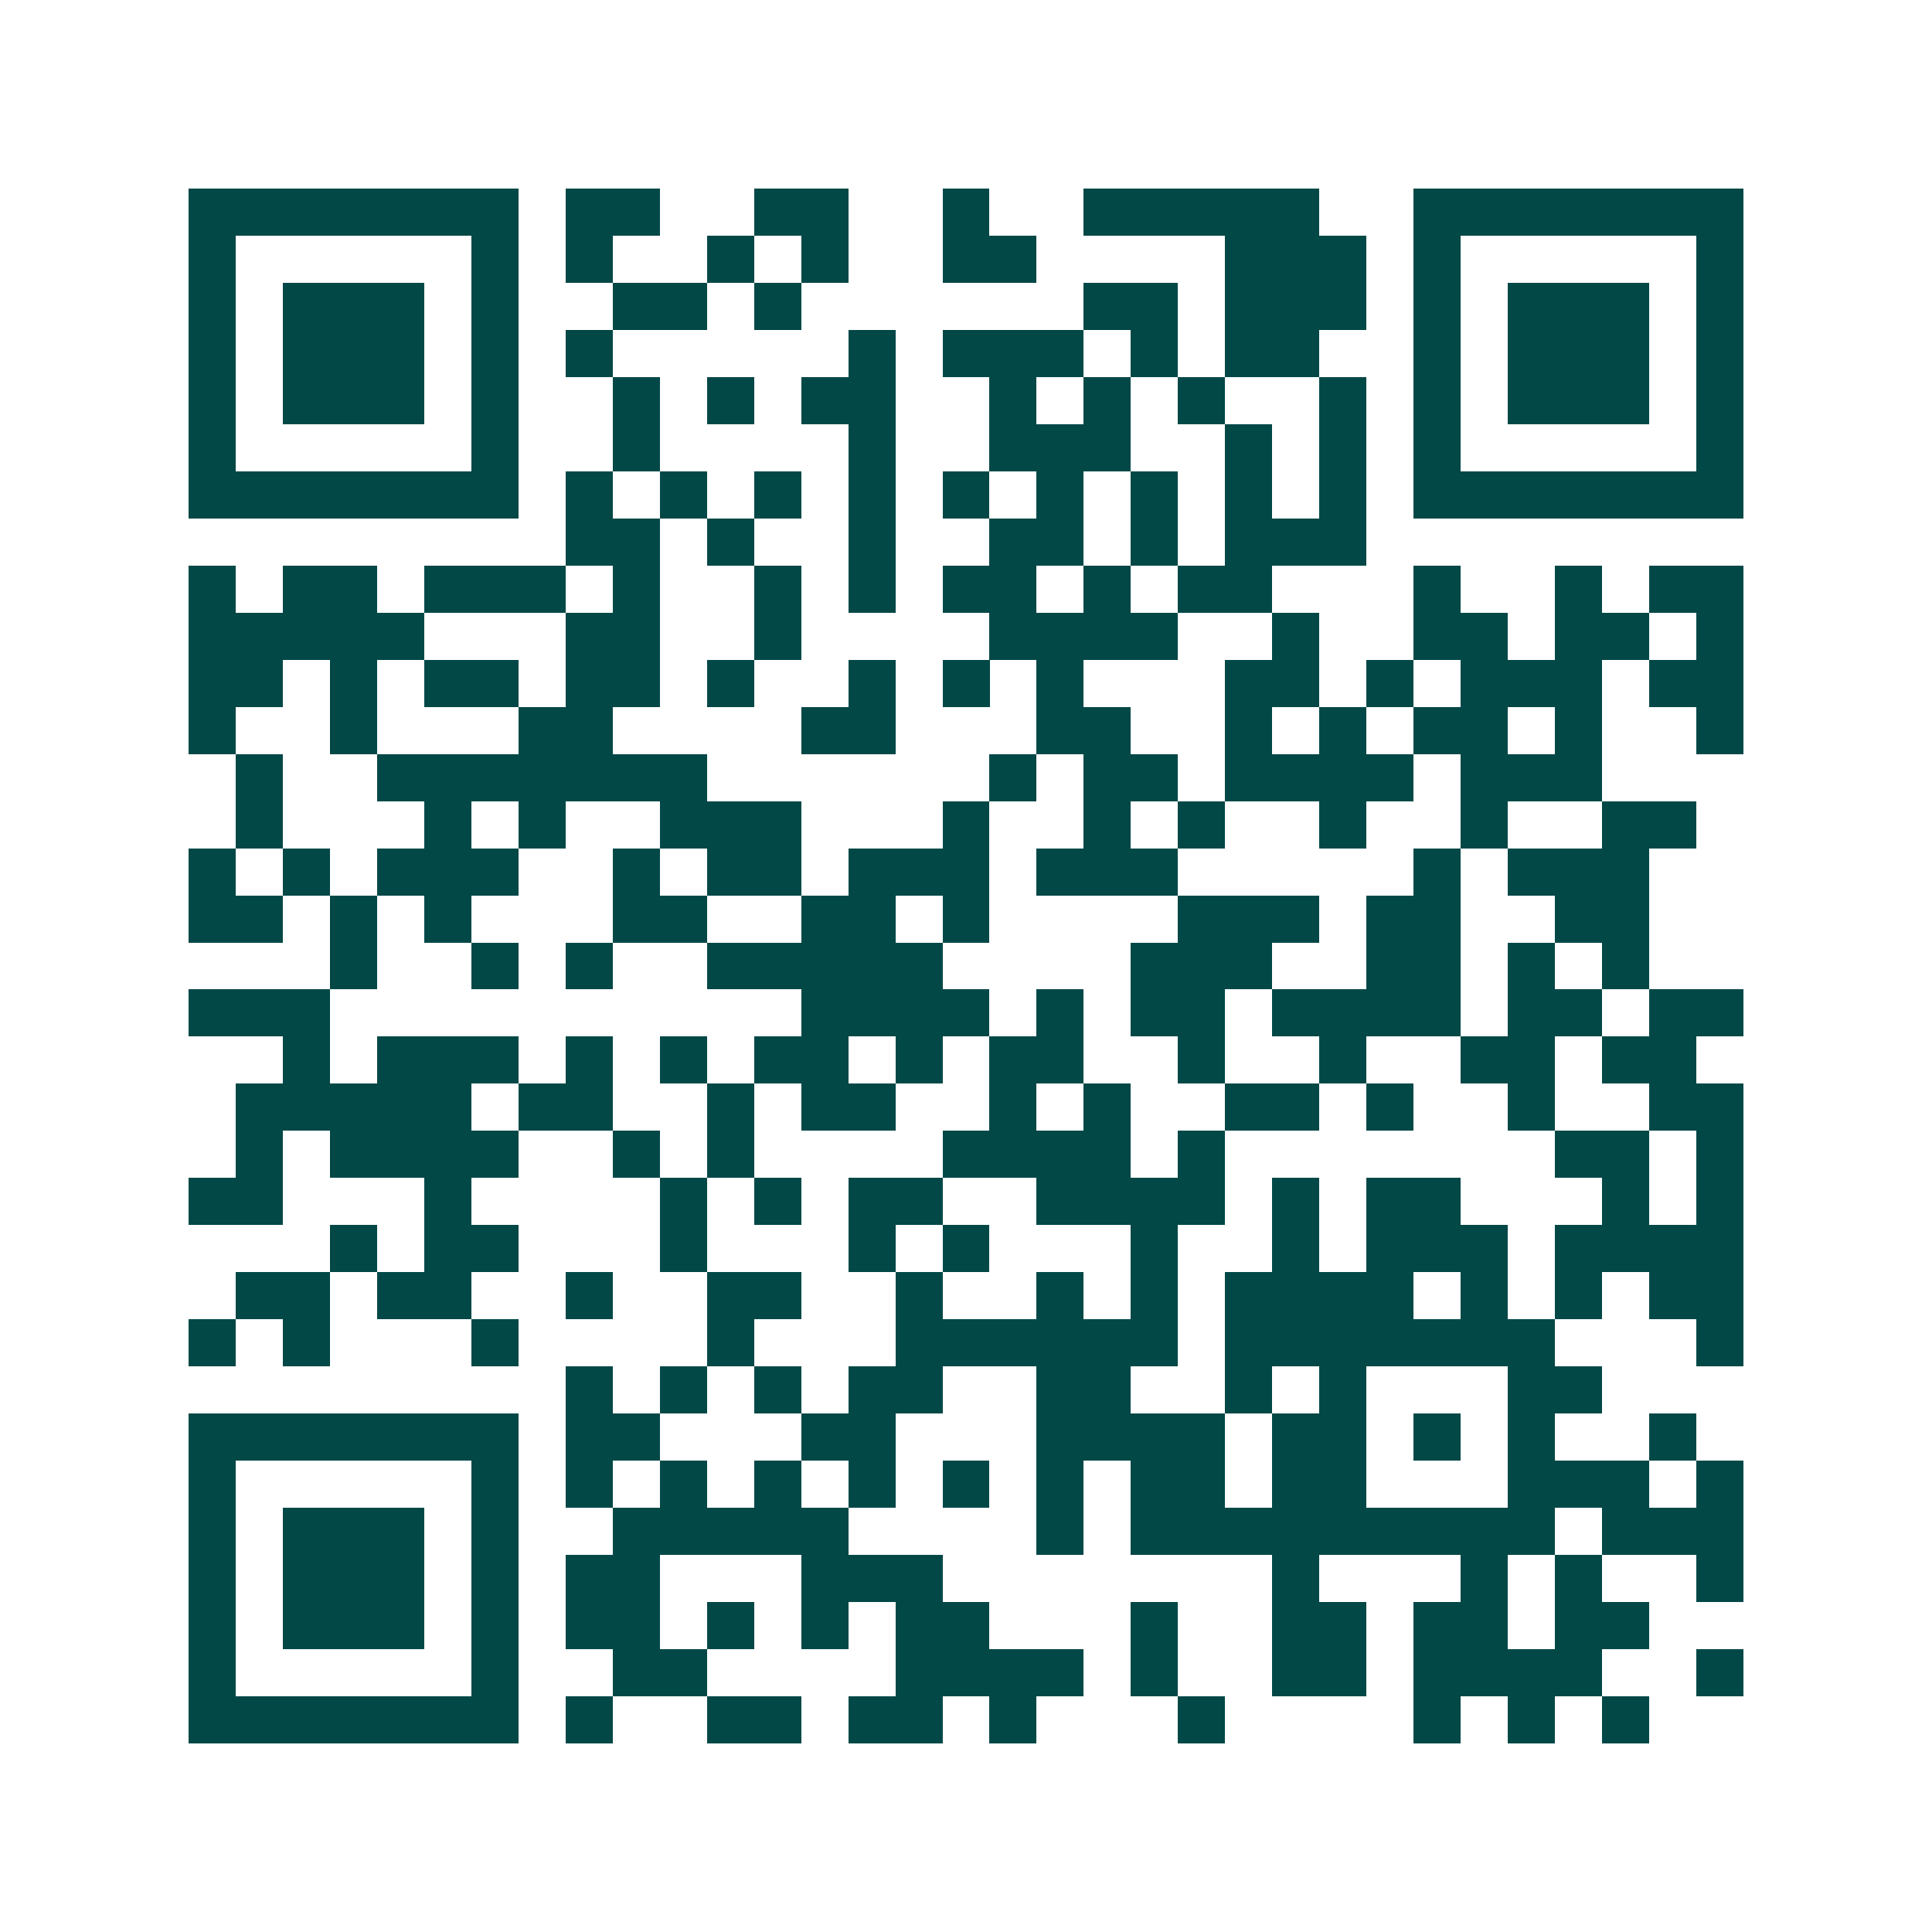 <svg xmlns="http://www.w3.org/2000/svg" width="200" height="200" viewBox="0 0 41 41" shape-rendering="crispEdges"><path fill="#ffffff" d="M0 0h41v41H0z"/><path stroke="#014847" d="M4 4.5h7m1 0h2m2 0h2m2 0h1m2 0h5m2 0h7M4 5.5h1m5 0h1m1 0h1m2 0h1m1 0h1m2 0h2m4 0h3m1 0h1m5 0h1M4 6.5h1m1 0h3m1 0h1m2 0h2m1 0h1m6 0h2m1 0h3m1 0h1m1 0h3m1 0h1M4 7.5h1m1 0h3m1 0h1m1 0h1m5 0h1m1 0h3m1 0h1m1 0h2m2 0h1m1 0h3m1 0h1M4 8.5h1m1 0h3m1 0h1m2 0h1m1 0h1m1 0h2m2 0h1m1 0h1m1 0h1m2 0h1m1 0h1m1 0h3m1 0h1M4 9.5h1m5 0h1m2 0h1m4 0h1m2 0h3m2 0h1m1 0h1m1 0h1m5 0h1M4 10.5h7m1 0h1m1 0h1m1 0h1m1 0h1m1 0h1m1 0h1m1 0h1m1 0h1m1 0h1m1 0h7M12 11.5h2m1 0h1m2 0h1m2 0h2m1 0h1m1 0h3M4 12.5h1m1 0h2m1 0h3m1 0h1m2 0h1m1 0h1m1 0h2m1 0h1m1 0h2m3 0h1m2 0h1m1 0h2M4 13.5h5m3 0h2m2 0h1m4 0h4m2 0h1m2 0h2m1 0h2m1 0h1M4 14.5h2m1 0h1m1 0h2m1 0h2m1 0h1m2 0h1m1 0h1m1 0h1m3 0h2m1 0h1m1 0h3m1 0h2M4 15.5h1m2 0h1m3 0h2m4 0h2m3 0h2m2 0h1m1 0h1m1 0h2m1 0h1m2 0h1M5 16.5h1m2 0h7m6 0h1m1 0h2m1 0h4m1 0h3M5 17.5h1m3 0h1m1 0h1m2 0h3m3 0h1m2 0h1m1 0h1m2 0h1m2 0h1m2 0h2M4 18.5h1m1 0h1m1 0h3m2 0h1m1 0h2m1 0h3m1 0h3m5 0h1m1 0h3M4 19.5h2m1 0h1m1 0h1m3 0h2m2 0h2m1 0h1m4 0h3m1 0h2m2 0h2M7 20.5h1m2 0h1m1 0h1m2 0h5m4 0h3m2 0h2m1 0h1m1 0h1M4 21.5h3m10 0h4m1 0h1m1 0h2m1 0h4m1 0h2m1 0h2M6 22.5h1m1 0h3m1 0h1m1 0h1m1 0h2m1 0h1m1 0h2m2 0h1m2 0h1m2 0h2m1 0h2M5 23.5h5m1 0h2m2 0h1m1 0h2m2 0h1m1 0h1m2 0h2m1 0h1m2 0h1m2 0h2M5 24.5h1m1 0h4m2 0h1m1 0h1m4 0h4m1 0h1m7 0h2m1 0h1M4 25.5h2m3 0h1m4 0h1m1 0h1m1 0h2m2 0h4m1 0h1m1 0h2m3 0h1m1 0h1M7 26.5h1m1 0h2m3 0h1m3 0h1m1 0h1m3 0h1m2 0h1m1 0h3m1 0h4M5 27.5h2m1 0h2m2 0h1m2 0h2m2 0h1m2 0h1m1 0h1m1 0h4m1 0h1m1 0h1m1 0h2M4 28.5h1m1 0h1m3 0h1m4 0h1m3 0h6m1 0h7m3 0h1M12 29.5h1m1 0h1m1 0h1m1 0h2m2 0h2m2 0h1m1 0h1m3 0h2M4 30.5h7m1 0h2m3 0h2m3 0h4m1 0h2m1 0h1m1 0h1m2 0h1M4 31.5h1m5 0h1m1 0h1m1 0h1m1 0h1m1 0h1m1 0h1m1 0h1m1 0h2m1 0h2m3 0h3m1 0h1M4 32.5h1m1 0h3m1 0h1m2 0h5m4 0h1m1 0h9m1 0h3M4 33.5h1m1 0h3m1 0h1m1 0h2m3 0h3m7 0h1m3 0h1m1 0h1m2 0h1M4 34.5h1m1 0h3m1 0h1m1 0h2m1 0h1m1 0h1m1 0h2m3 0h1m2 0h2m1 0h2m1 0h2M4 35.5h1m5 0h1m2 0h2m4 0h4m1 0h1m2 0h2m1 0h4m2 0h1M4 36.5h7m1 0h1m2 0h2m1 0h2m1 0h1m3 0h1m4 0h1m1 0h1m1 0h1"/></svg>
